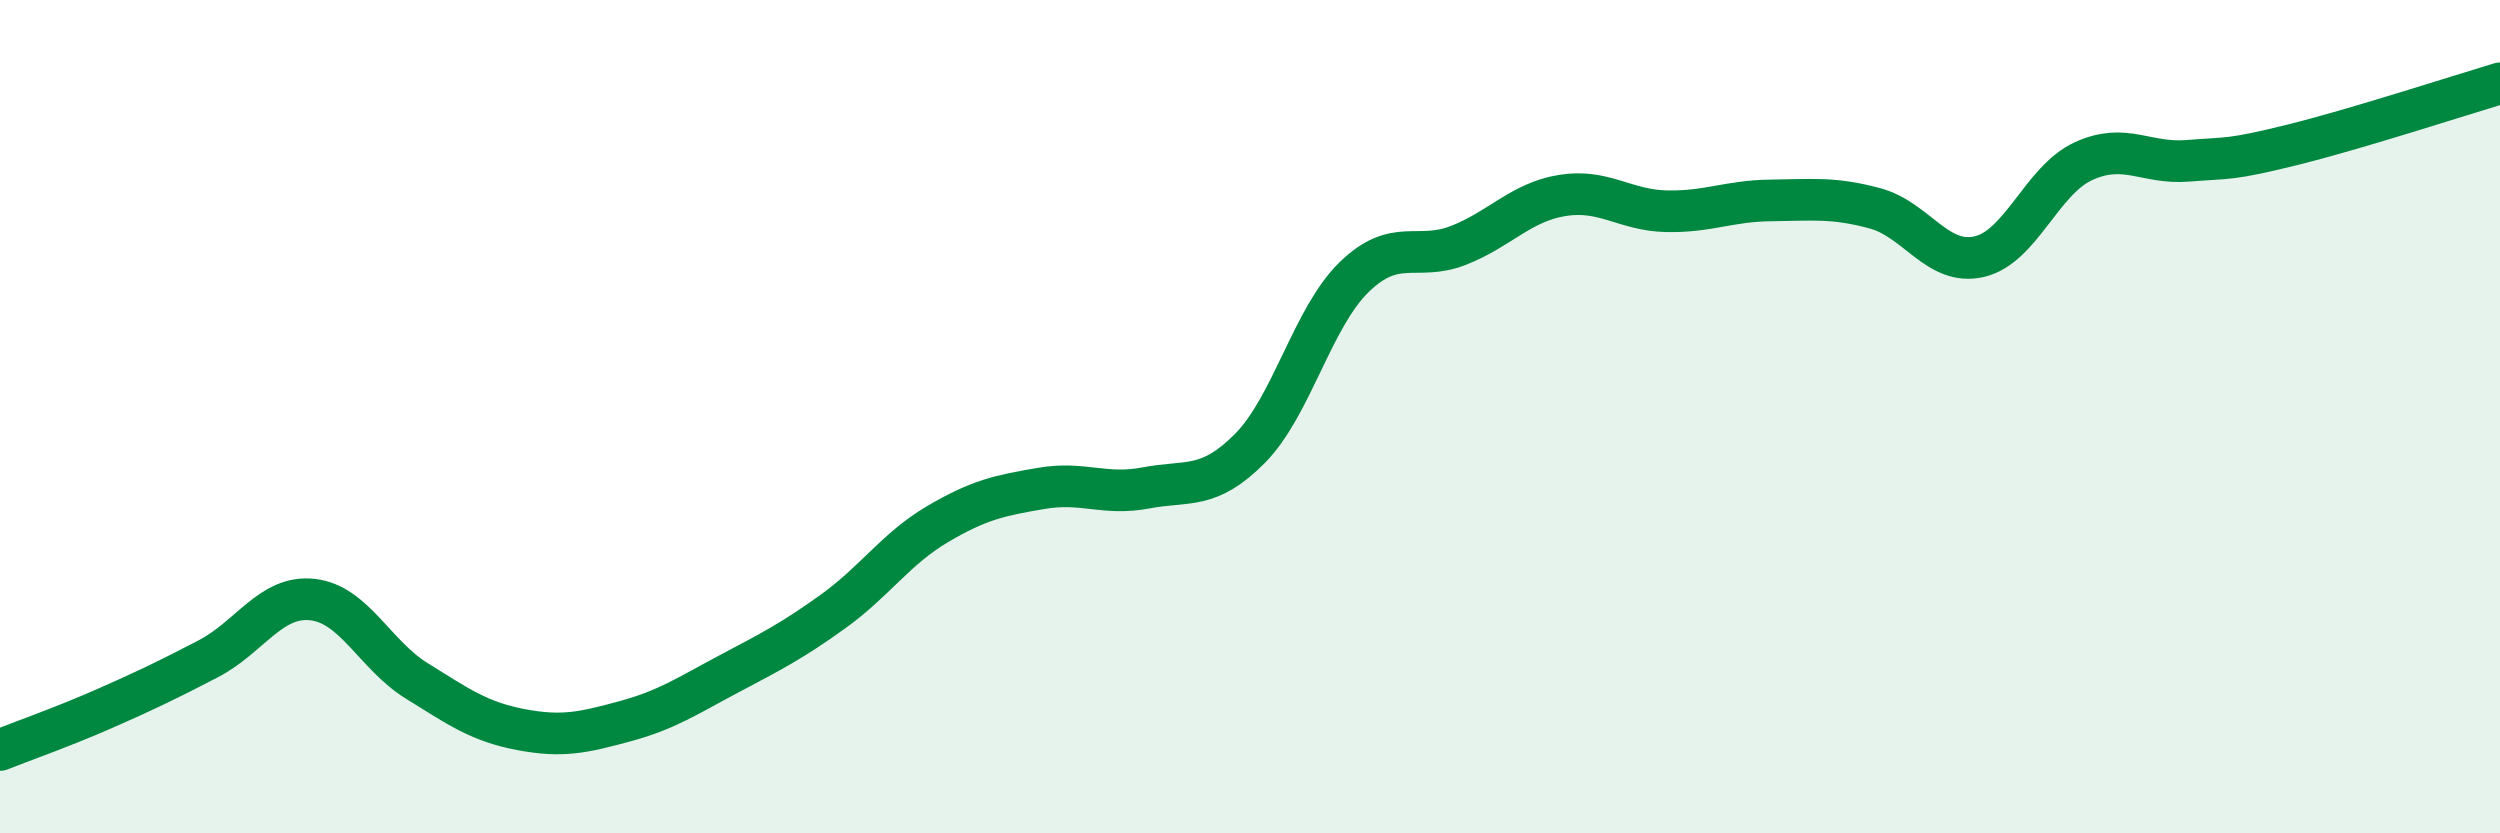 
    <svg width="60" height="20" viewBox="0 0 60 20" xmlns="http://www.w3.org/2000/svg">
      <path
        d="M 0,18 C 0.5,17.8 1.5,17.45 2.5,17.01 C 3.5,16.57 4,16.33 5,15.81 C 6,15.29 6.5,14.28 7.5,14.39 C 8.5,14.5 9,15.72 10,16.34 C 11,16.96 11.5,17.32 12.5,17.51 C 13.5,17.7 14,17.58 15,17.31 C 16,17.04 16.5,16.7 17.5,16.17 C 18.5,15.64 19,15.39 20,14.67 C 21,13.95 21.5,13.17 22.5,12.58 C 23.5,11.99 24,11.89 25,11.72 C 26,11.55 26.5,11.9 27.5,11.71 C 28.5,11.52 29,11.77 30,10.76 C 31,9.75 31.5,7.62 32.5,6.65 C 33.5,5.68 34,6.28 35,5.89 C 36,5.5 36.5,4.85 37.5,4.69 C 38.5,4.53 39,5.05 40,5.07 C 41,5.09 41.5,4.82 42.5,4.81 C 43.5,4.8 44,4.73 45,5 C 46,5.27 46.5,6.39 47.5,6.16 C 48.5,5.93 49,4.33 50,3.87 C 51,3.41 51.5,3.94 52.5,3.86 C 53.5,3.78 53.5,3.85 55,3.48 C 56.5,3.11 59,2.3 60,2L60 20L0 20Z"
        fill="#008740"
        opacity="0.1"
        stroke-linecap="round"
        stroke-linejoin="round"
      />
      <path
        d="M 0,18 C 0.5,17.8 1.5,17.45 2.5,17.01 C 3.5,16.57 4,16.33 5,15.81 C 6,15.29 6.5,14.28 7.5,14.39 C 8.5,14.5 9,15.72 10,16.34 C 11,16.96 11.5,17.32 12.5,17.51 C 13.5,17.7 14,17.58 15,17.31 C 16,17.04 16.5,16.7 17.5,16.17 C 18.5,15.64 19,15.39 20,14.67 C 21,13.95 21.5,13.17 22.5,12.58 C 23.5,11.99 24,11.89 25,11.72 C 26,11.55 26.5,11.9 27.5,11.71 C 28.5,11.52 29,11.77 30,10.76 C 31,9.75 31.5,7.62 32.5,6.65 C 33.5,5.68 34,6.28 35,5.89 C 36,5.5 36.5,4.85 37.5,4.69 C 38.5,4.53 39,5.05 40,5.07 C 41,5.09 41.5,4.82 42.5,4.81 C 43.5,4.8 44,4.73 45,5 C 46,5.27 46.5,6.39 47.5,6.16 C 48.5,5.93 49,4.33 50,3.87 C 51,3.41 51.5,3.94 52.5,3.86 C 53.5,3.78 53.5,3.85 55,3.48 C 56.5,3.11 59,2.3 60,2"
        stroke="#008740"
        stroke-width="1"
        fill="none"
        stroke-linecap="round"
        stroke-linejoin="round"
      />
    </svg>
  